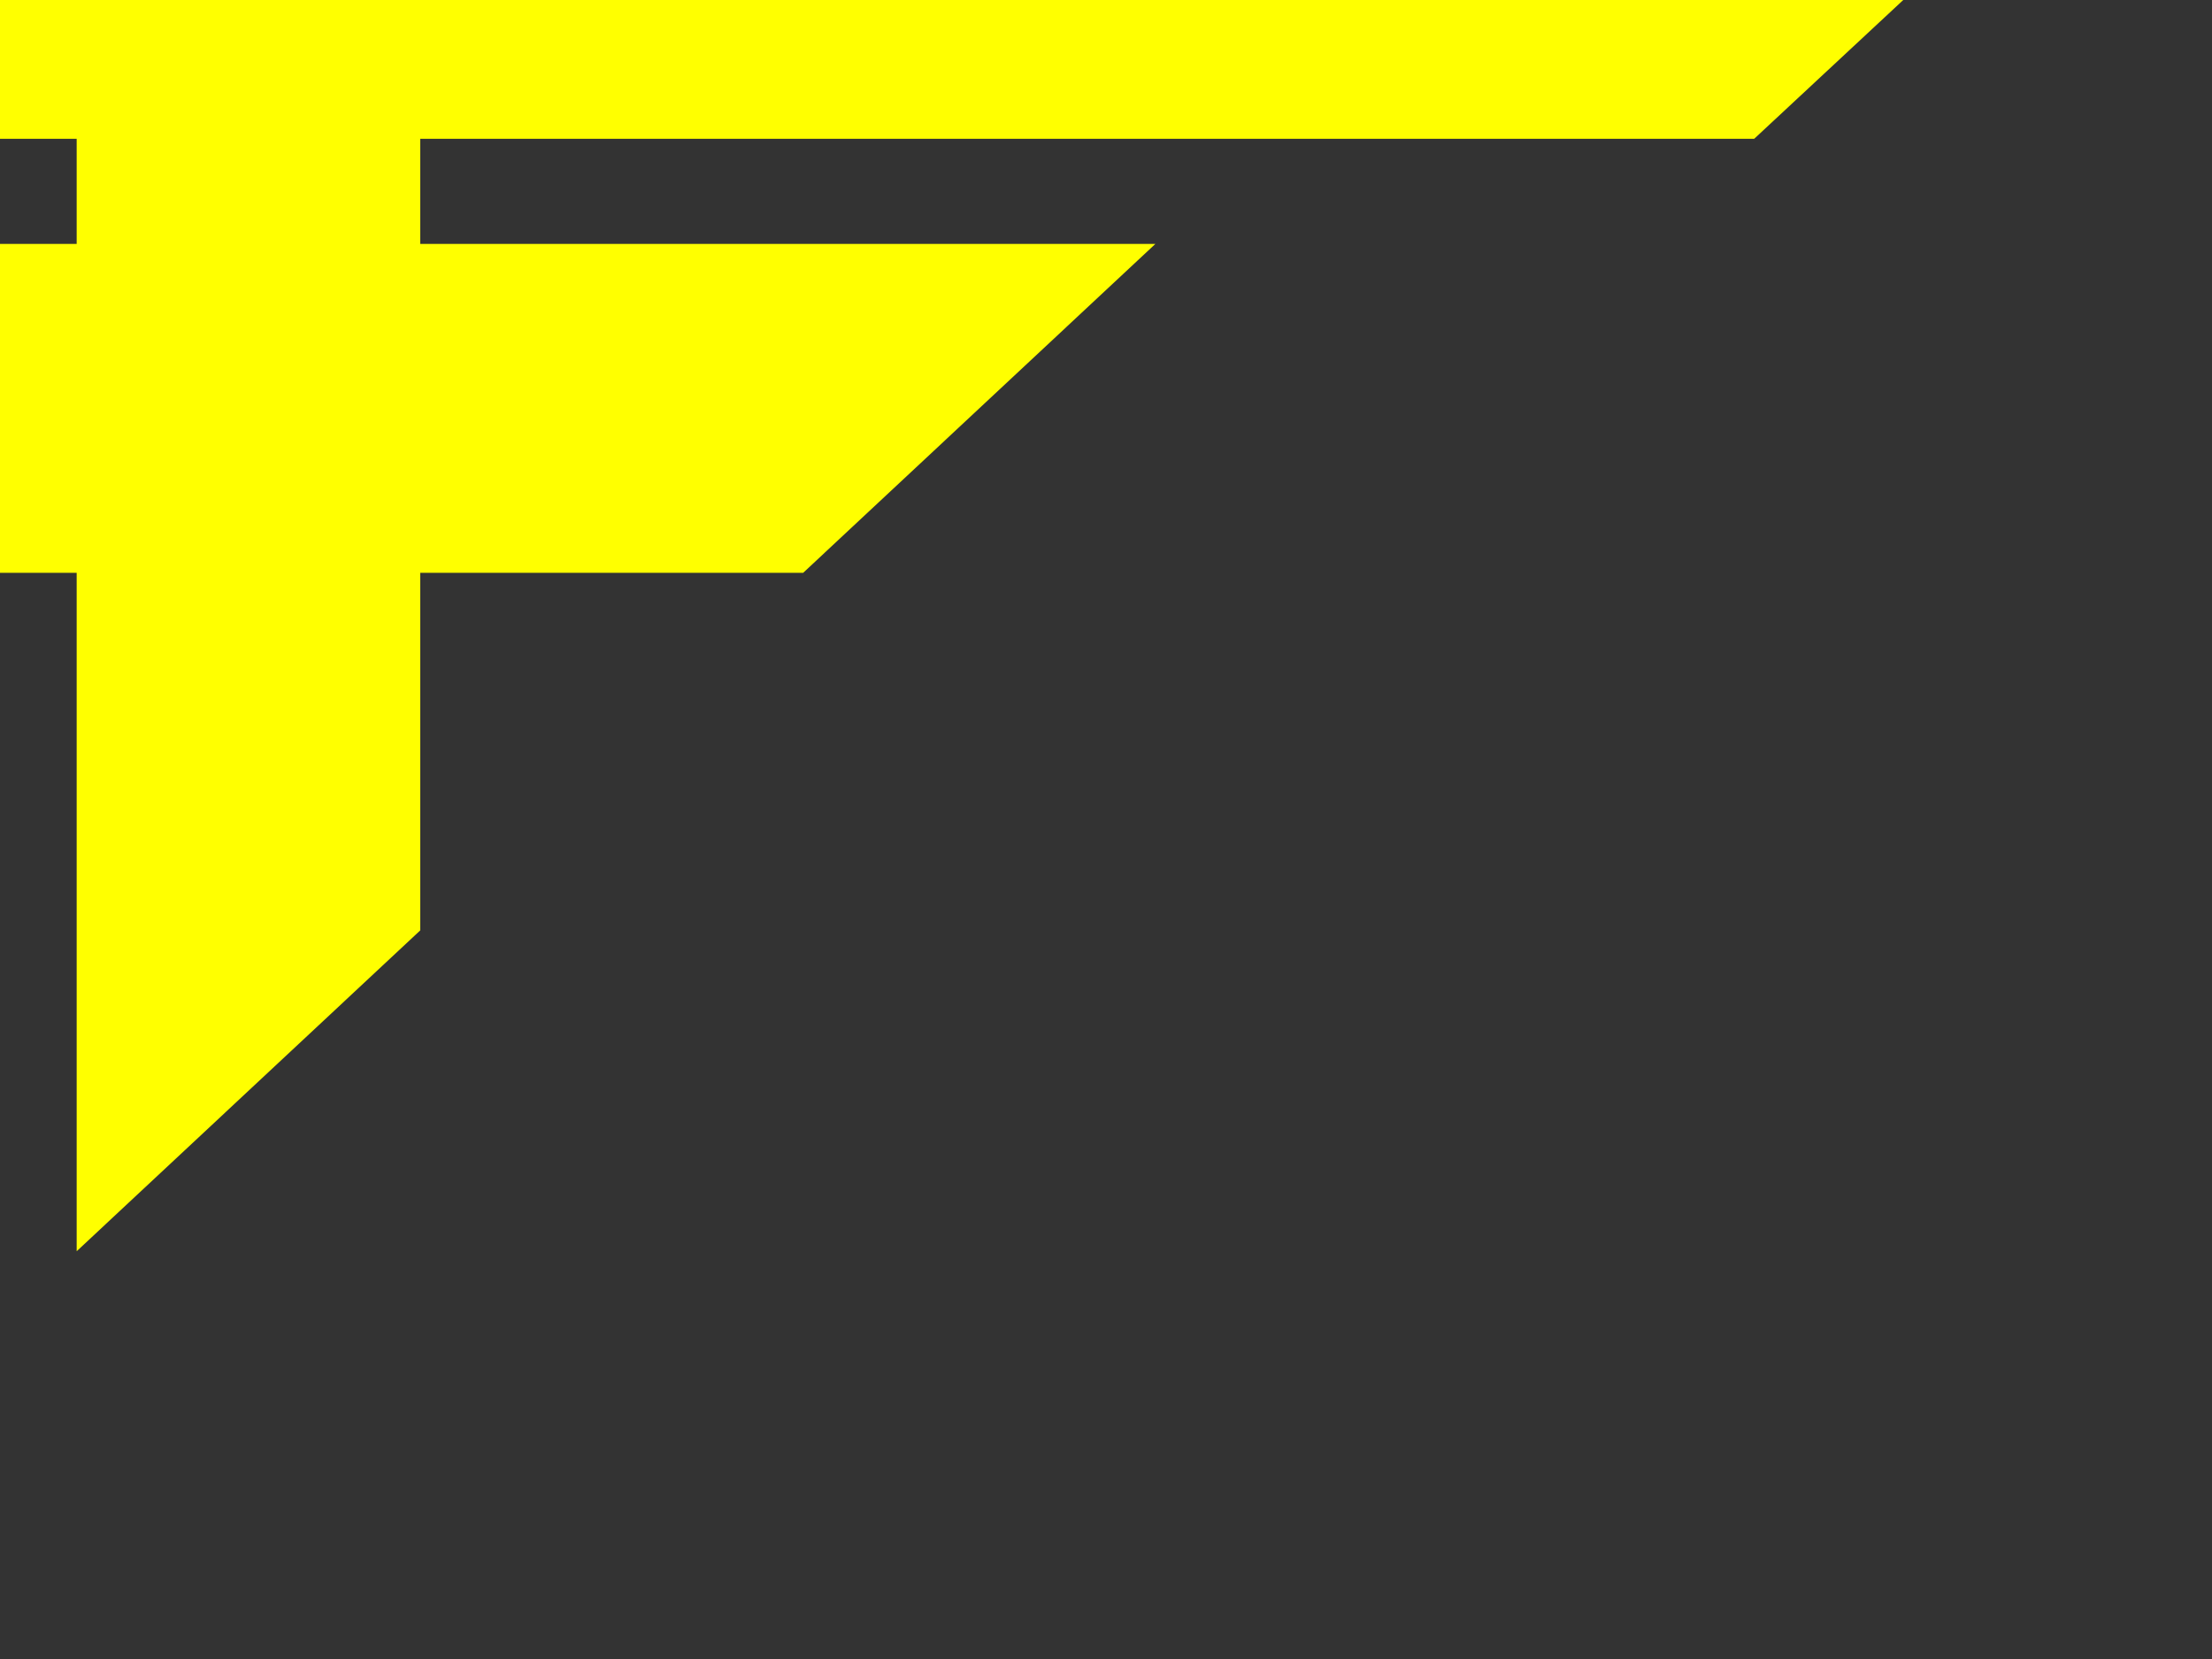 <?xml version="1.0"?><svg width="640" height="480" xmlns="http://www.w3.org/2000/svg">
 <rect width="100%" height="100%" fill="#333333" stroke="none"/>
 <title>Garis merah cool</title>
 <g>
  <title>Layer 1</title>
  <g id="layer1">
   <g id="g3823">
    <polygon id="polygon1414" points="225.416,148.101 -222.532,148.101 -222.532,954.768 -286.47,954.768 -286.47,148.101 -286.47,88.218 -222.532,88.218 289.543,88.218 225.416,148.101 " stroke-miterlimit="4" stroke-width="35.278" stroke="#ffff00" fill="#ffff00"/>
    <g id="g1420" stroke-miterlimit="4" stroke-width="35.278" stroke="#000000" fill="#eb615b">
     <polygon id="polygon1422" points="967.782,-216.484 967.782,-156.776 103.951,-156.776 103.951,261.528 39.824,321.412 39.824,-156.776 39.824,-216.484 103.951,-216.484 967.782,-216.484 " fill="#ffff00" stroke="#ffff00"/>
    </g>
    <g id="g1428" stroke-miterlimit="4" stroke-width="35.278" stroke="#000000" fill="#eb6187">
     <path d="m-94.466,578.383l0,-555.861l-128.066,0l-63.939,0l0,-59.707l0,-119.591l0,-59.707l63.939,0l128.066,0l63.939,0l0,59.707l0,119.591l595.251,0l-64.127,59.707l-531.124,0l0,495.977l-63.939,59.884zm0,-615.568l0,-119.591l-128.066,0l0,119.591l128.066,0z" id="path1430" fill="#ffff00" stroke="#ffff00"/>
    </g>
   </g>
  </g>
 </g>
</svg>